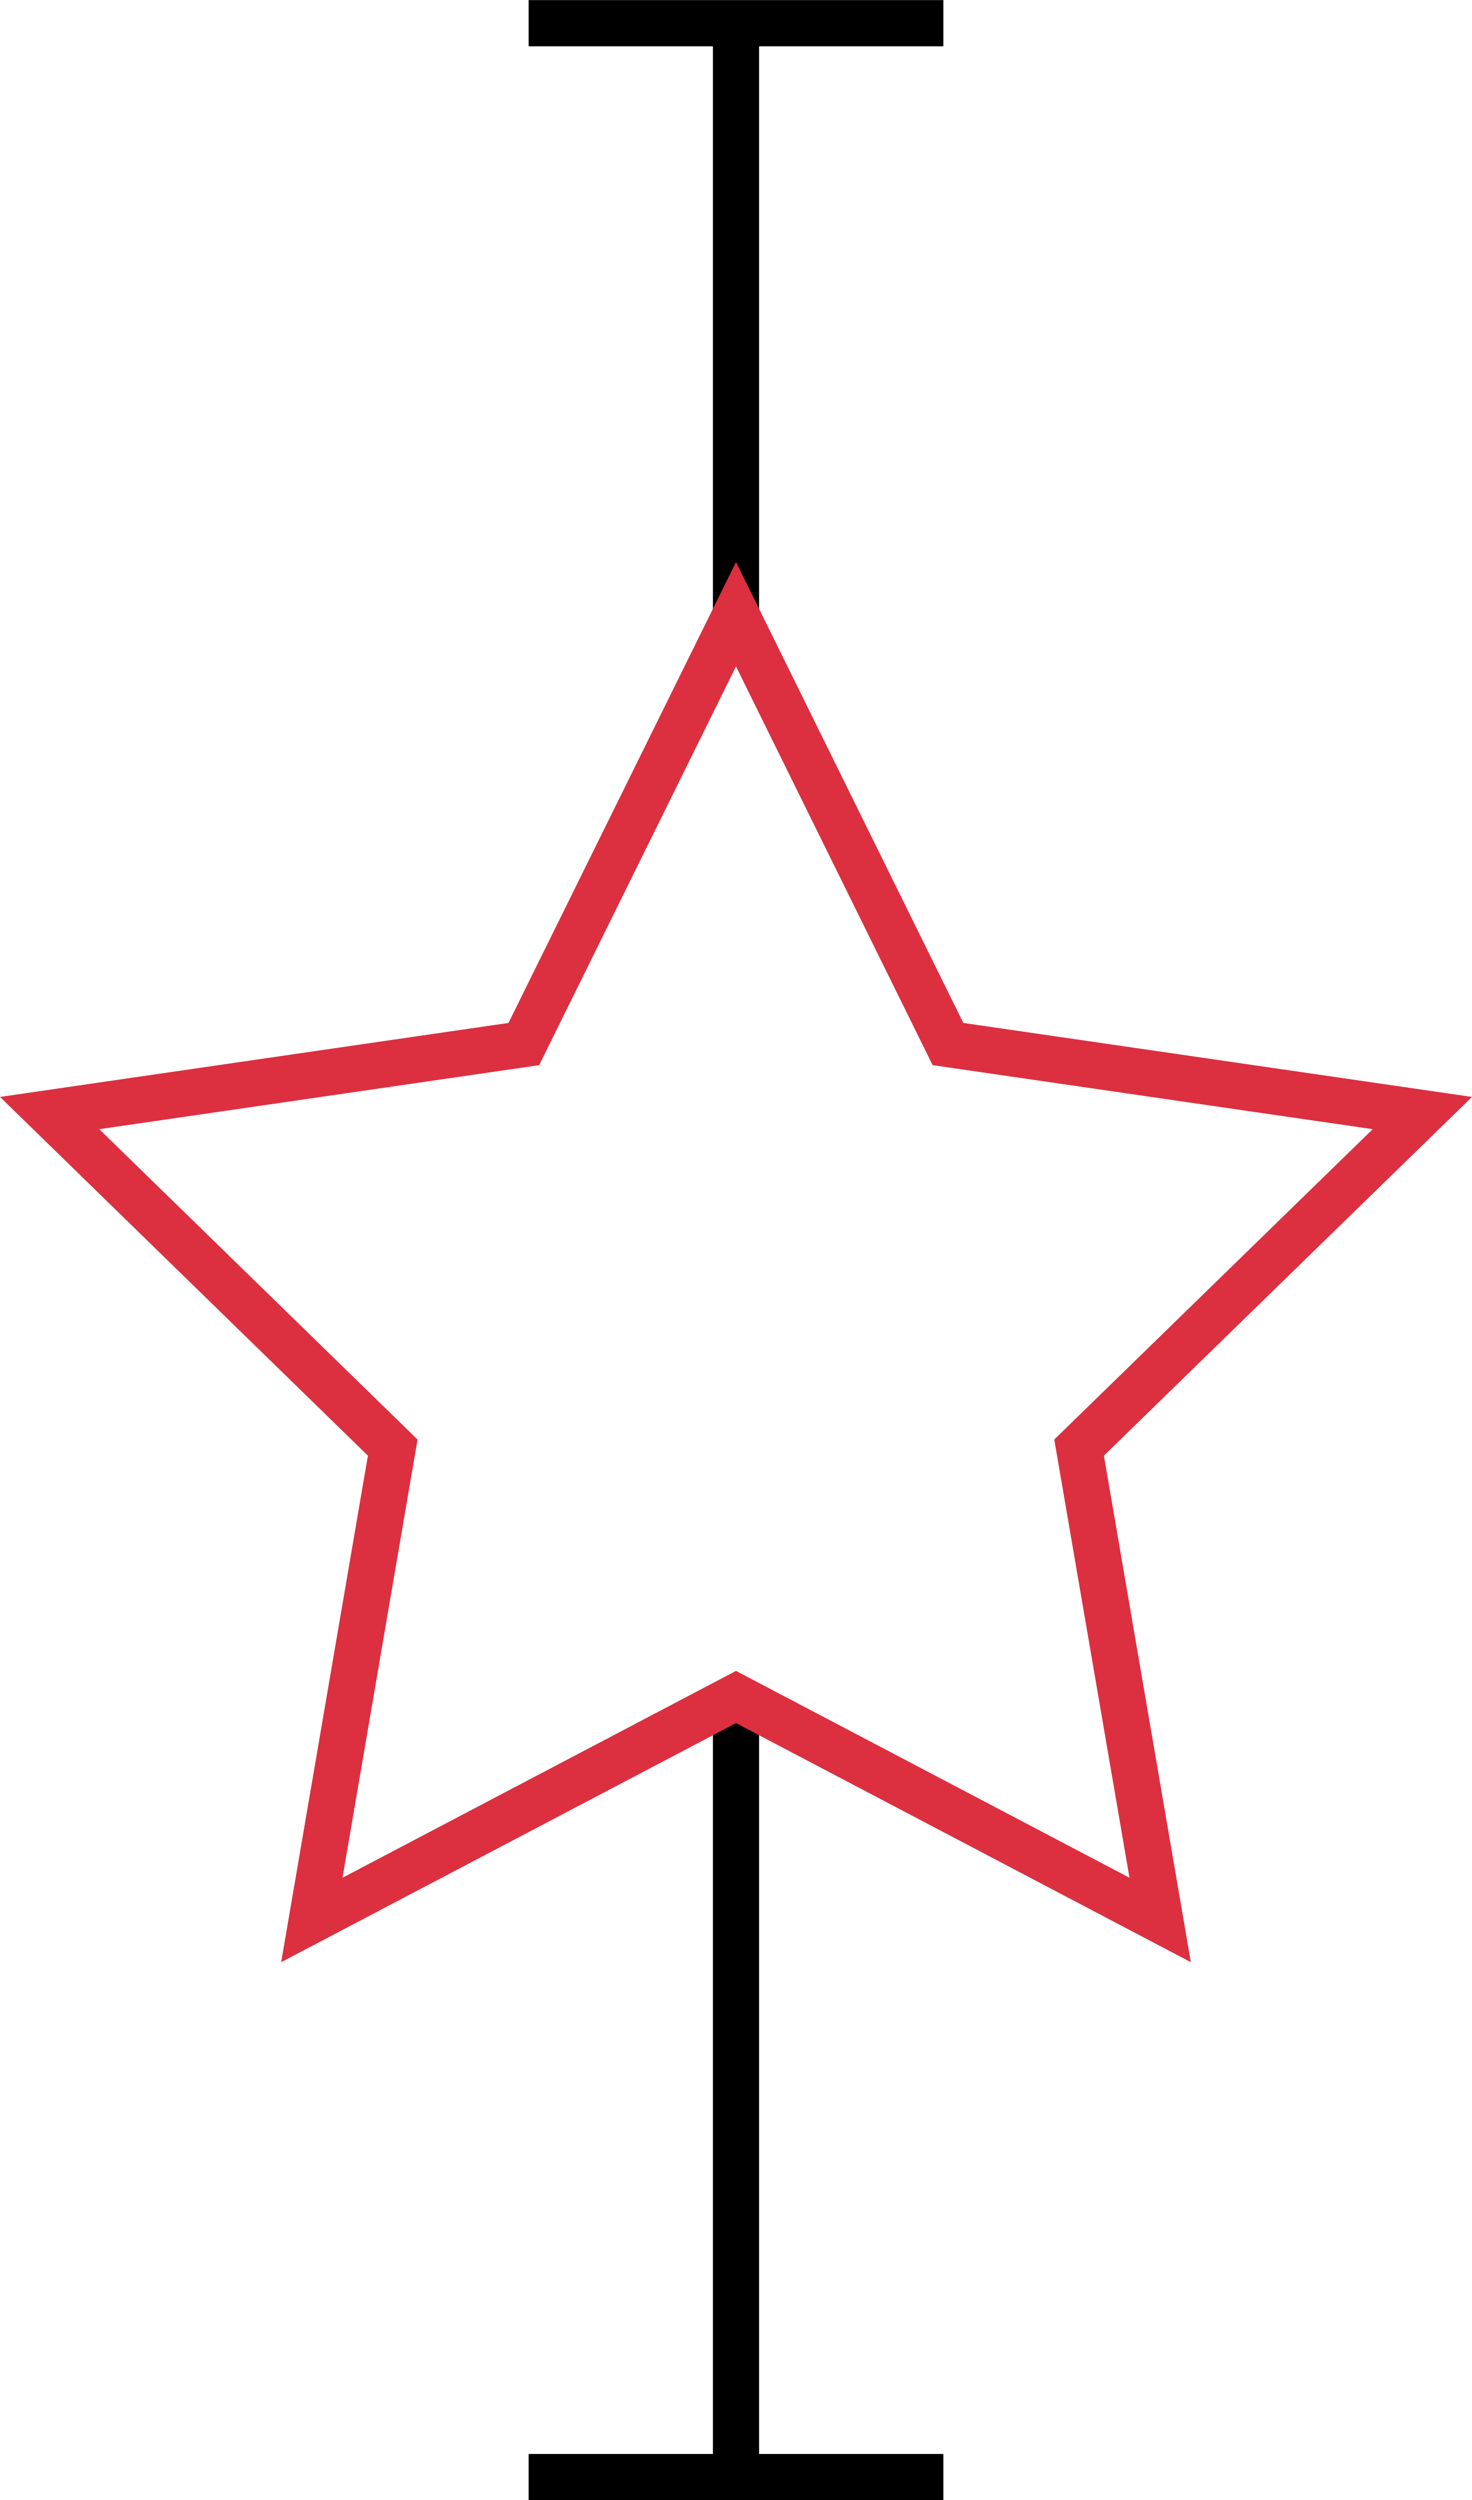 <svg xmlns="http://www.w3.org/2000/svg" viewBox="0 0 76.8 130.41"><defs><style>.cls-1,.cls-2{fill:none;stroke-miterlimit:10;stroke-width:2.41px;}.cls-1{stroke:#000;}.cls-2{stroke:#dc2f3f;}</style></defs><title>treners</title><g id="Слой_2" data-name="Слой 2"><g id="Слой_1-2" data-name="Слой 1"><line class="cls-1" x1="27.58" y1="1.21" x2="49.22" y2="1.21"/><polyline class="cls-1" points="38.4 88.38 38.4 129.21 49.22 129.21 27.58 129.21"/><line class="cls-1" x1="38.4" y1="1.21" x2="38.4" y2="33.55"/><polygon class="cls-2" points="38.4 32.04 49.46 54.46 74.21 58.06 56.3 75.51 60.53 100.15 38.4 88.52 16.27 100.15 20.49 75.51 2.59 58.06 27.33 54.46 38.4 32.04"/></g></g></svg>